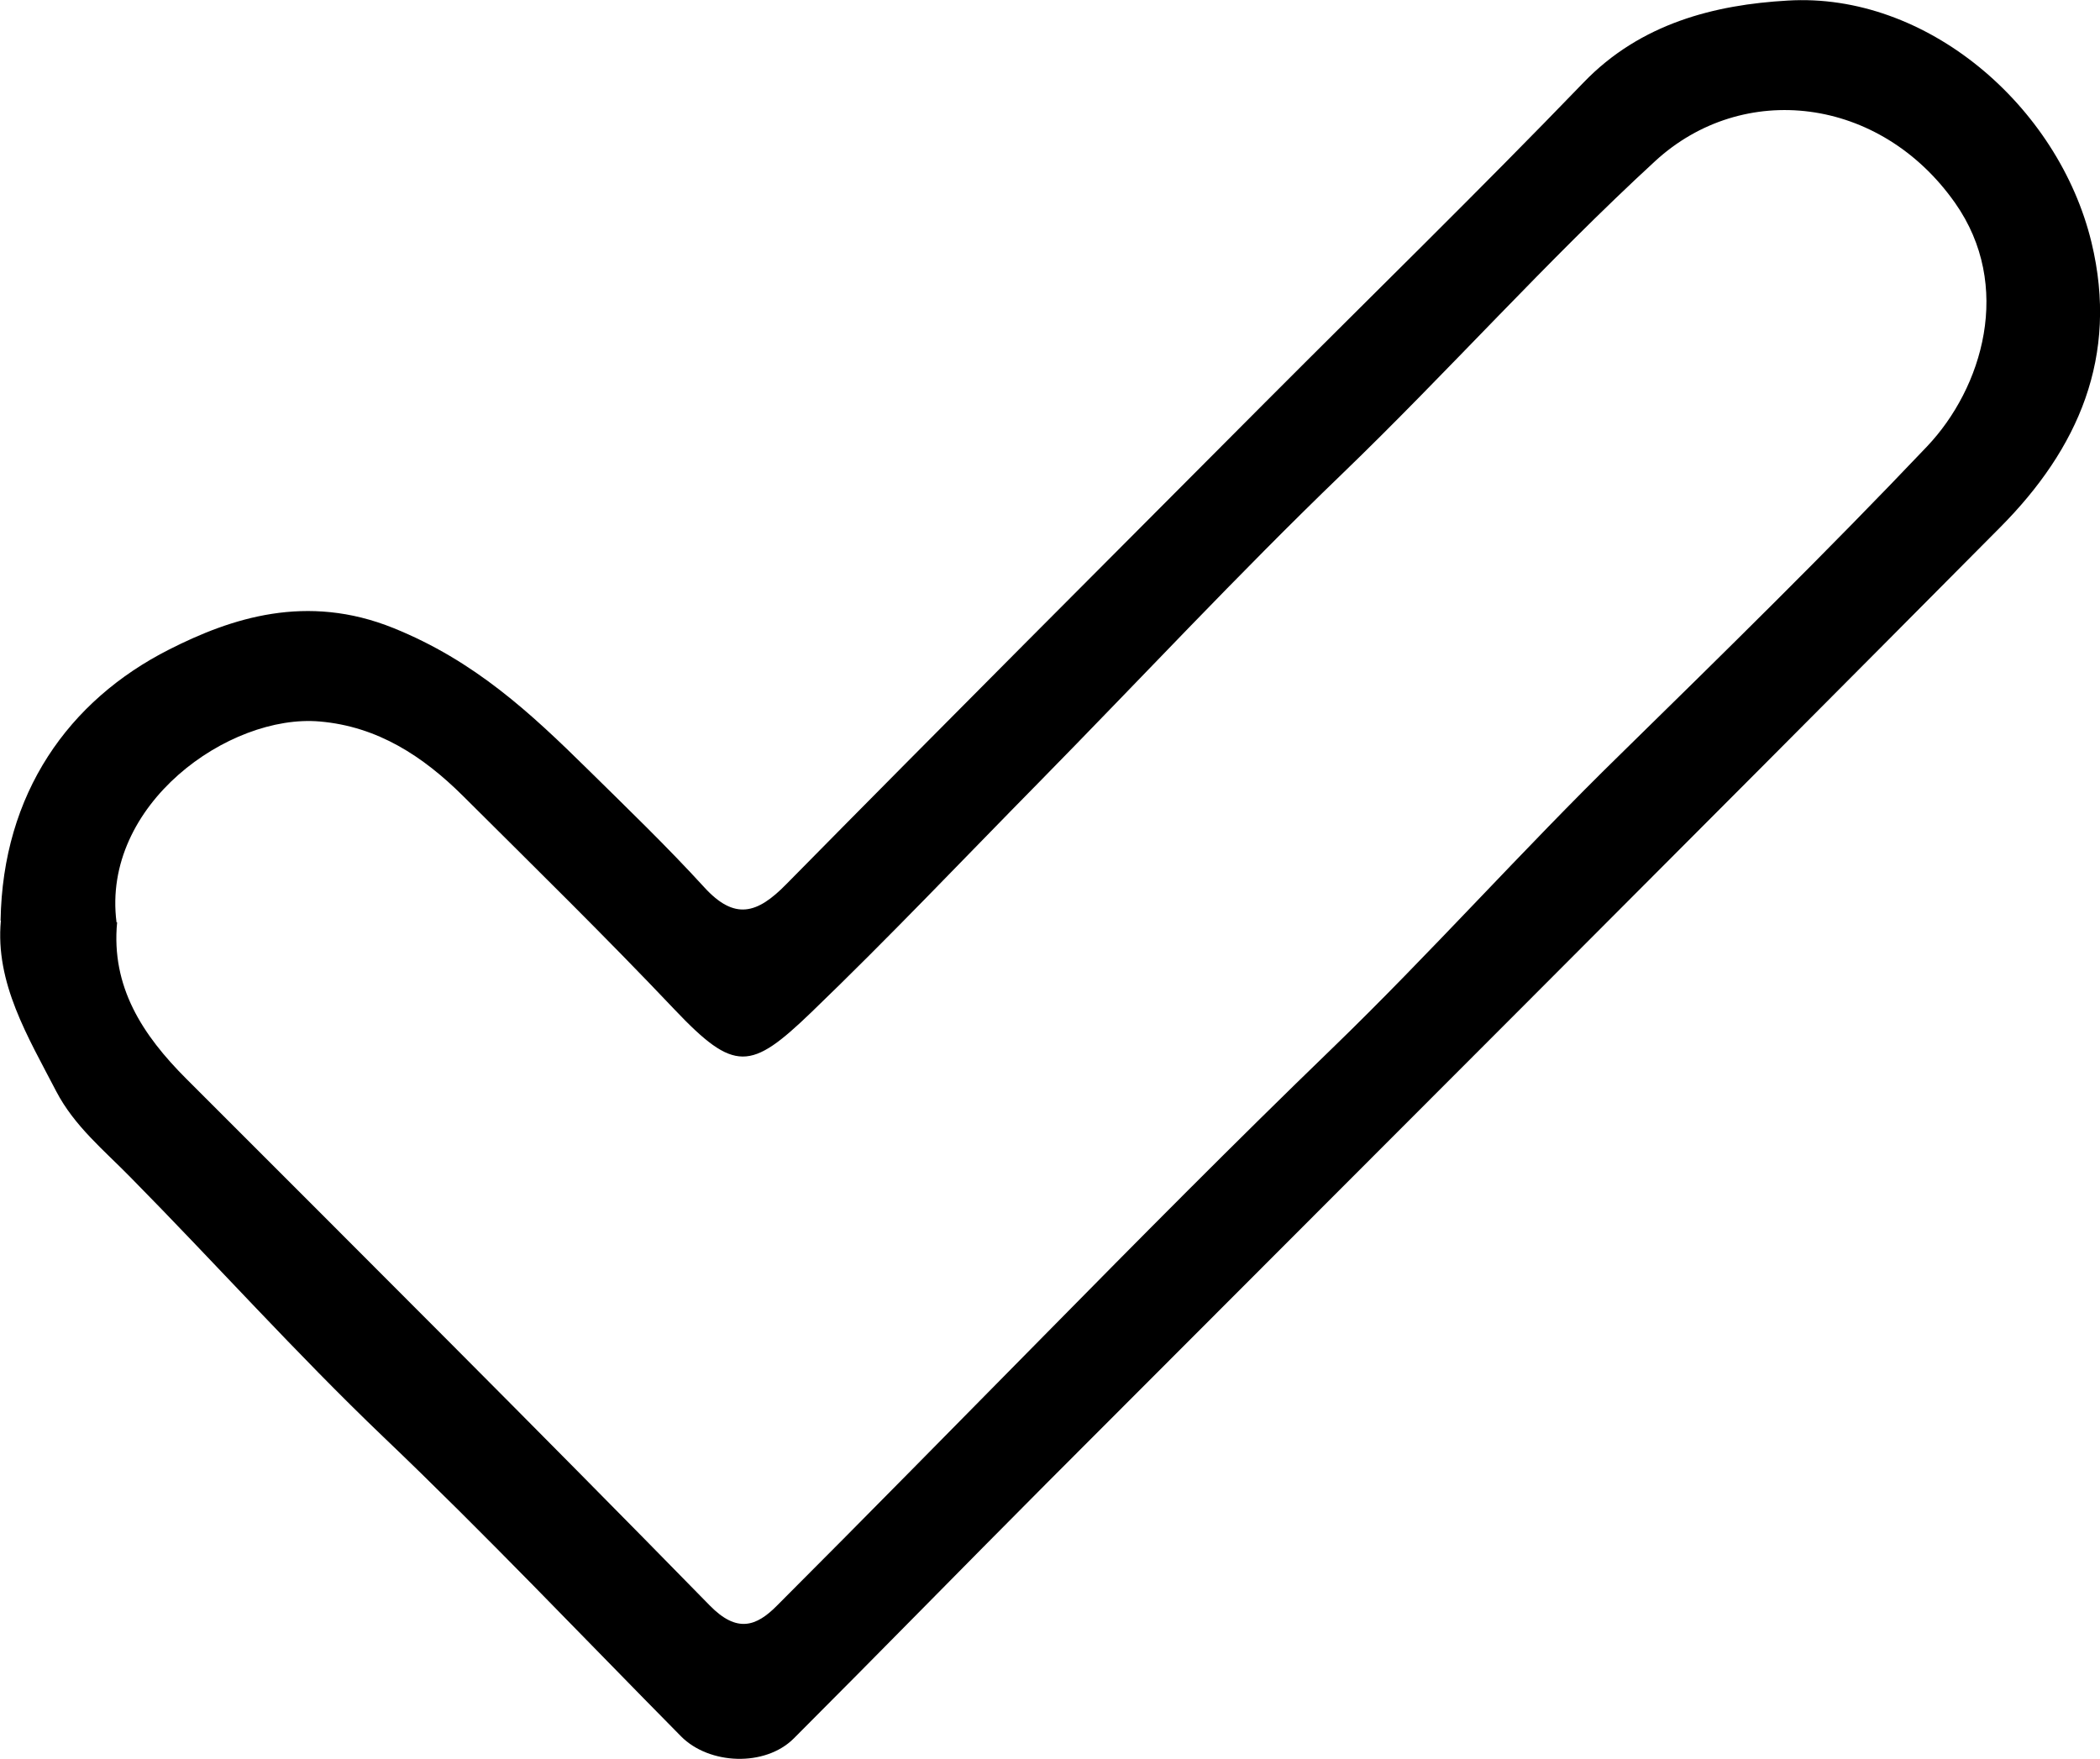 <?xml version="1.0" encoding="UTF-8"?><svg id="a" xmlns="http://www.w3.org/2000/svg" width="71.72" height="60.07" viewBox="0 0 71.72 60.07"><path d="m.02,31.44c.07-4.34,2.32-7.52,5.76-9.26,2.11-1.07,4.69-1.93,7.66-.73,2.77,1.12,4.67,2.89,6.64,4.83,1.34,1.32,2.7,2.63,3.97,4.02,1.04,1.14,1.81.91,2.8-.1,5.43-5.51,10.9-10.98,16.36-16.46,3.63-3.64,7.31-7.23,10.87-10.92C56.03.79,58.58.16,61.05.02c4.74-.29,9.25,3.59,10.38,8.26.94,3.9-.46,7.05-3.11,9.72-10.83,10.91-21.71,21.77-32.57,32.65-2.89,2.9-5.75,5.83-8.64,8.72-.98.98-2.89.9-3.85-.07-3.38-3.42-6.69-6.91-10.17-10.23-2.98-2.85-5.74-5.93-8.63-8.86-.91-.93-1.92-1.75-2.54-2.94-.97-1.87-2.09-3.7-1.89-5.83Zm3.98.06c-.21,2.2.87,3.85,2.36,5.34,5.98,5.98,11.97,11.95,17.88,17.99.93.95,1.59.72,2.3,0,3.06-3.06,6.1-6.16,9.14-9.24,3.24-3.29,6.49-6.57,9.81-9.78,3.37-3.26,6.5-6.78,9.86-10.06,3.53-3.46,7.06-6.92,10.46-10.5,1.9-2,2.95-5.49.96-8.32-2.57-3.65-7.25-4.18-10.24-1.43-3.71,3.41-7.08,7.2-10.71,10.7-3.54,3.41-6.89,7.01-10.33,10.51-2.59,2.63-5.13,5.31-7.79,7.87-2.06,1.98-2.61,2.06-4.66-.1-2.35-2.48-4.8-4.88-7.23-7.3-1.36-1.35-2.91-2.37-4.89-2.54-3.1-.27-7.46,2.84-6.94,6.86Z"/></svg>